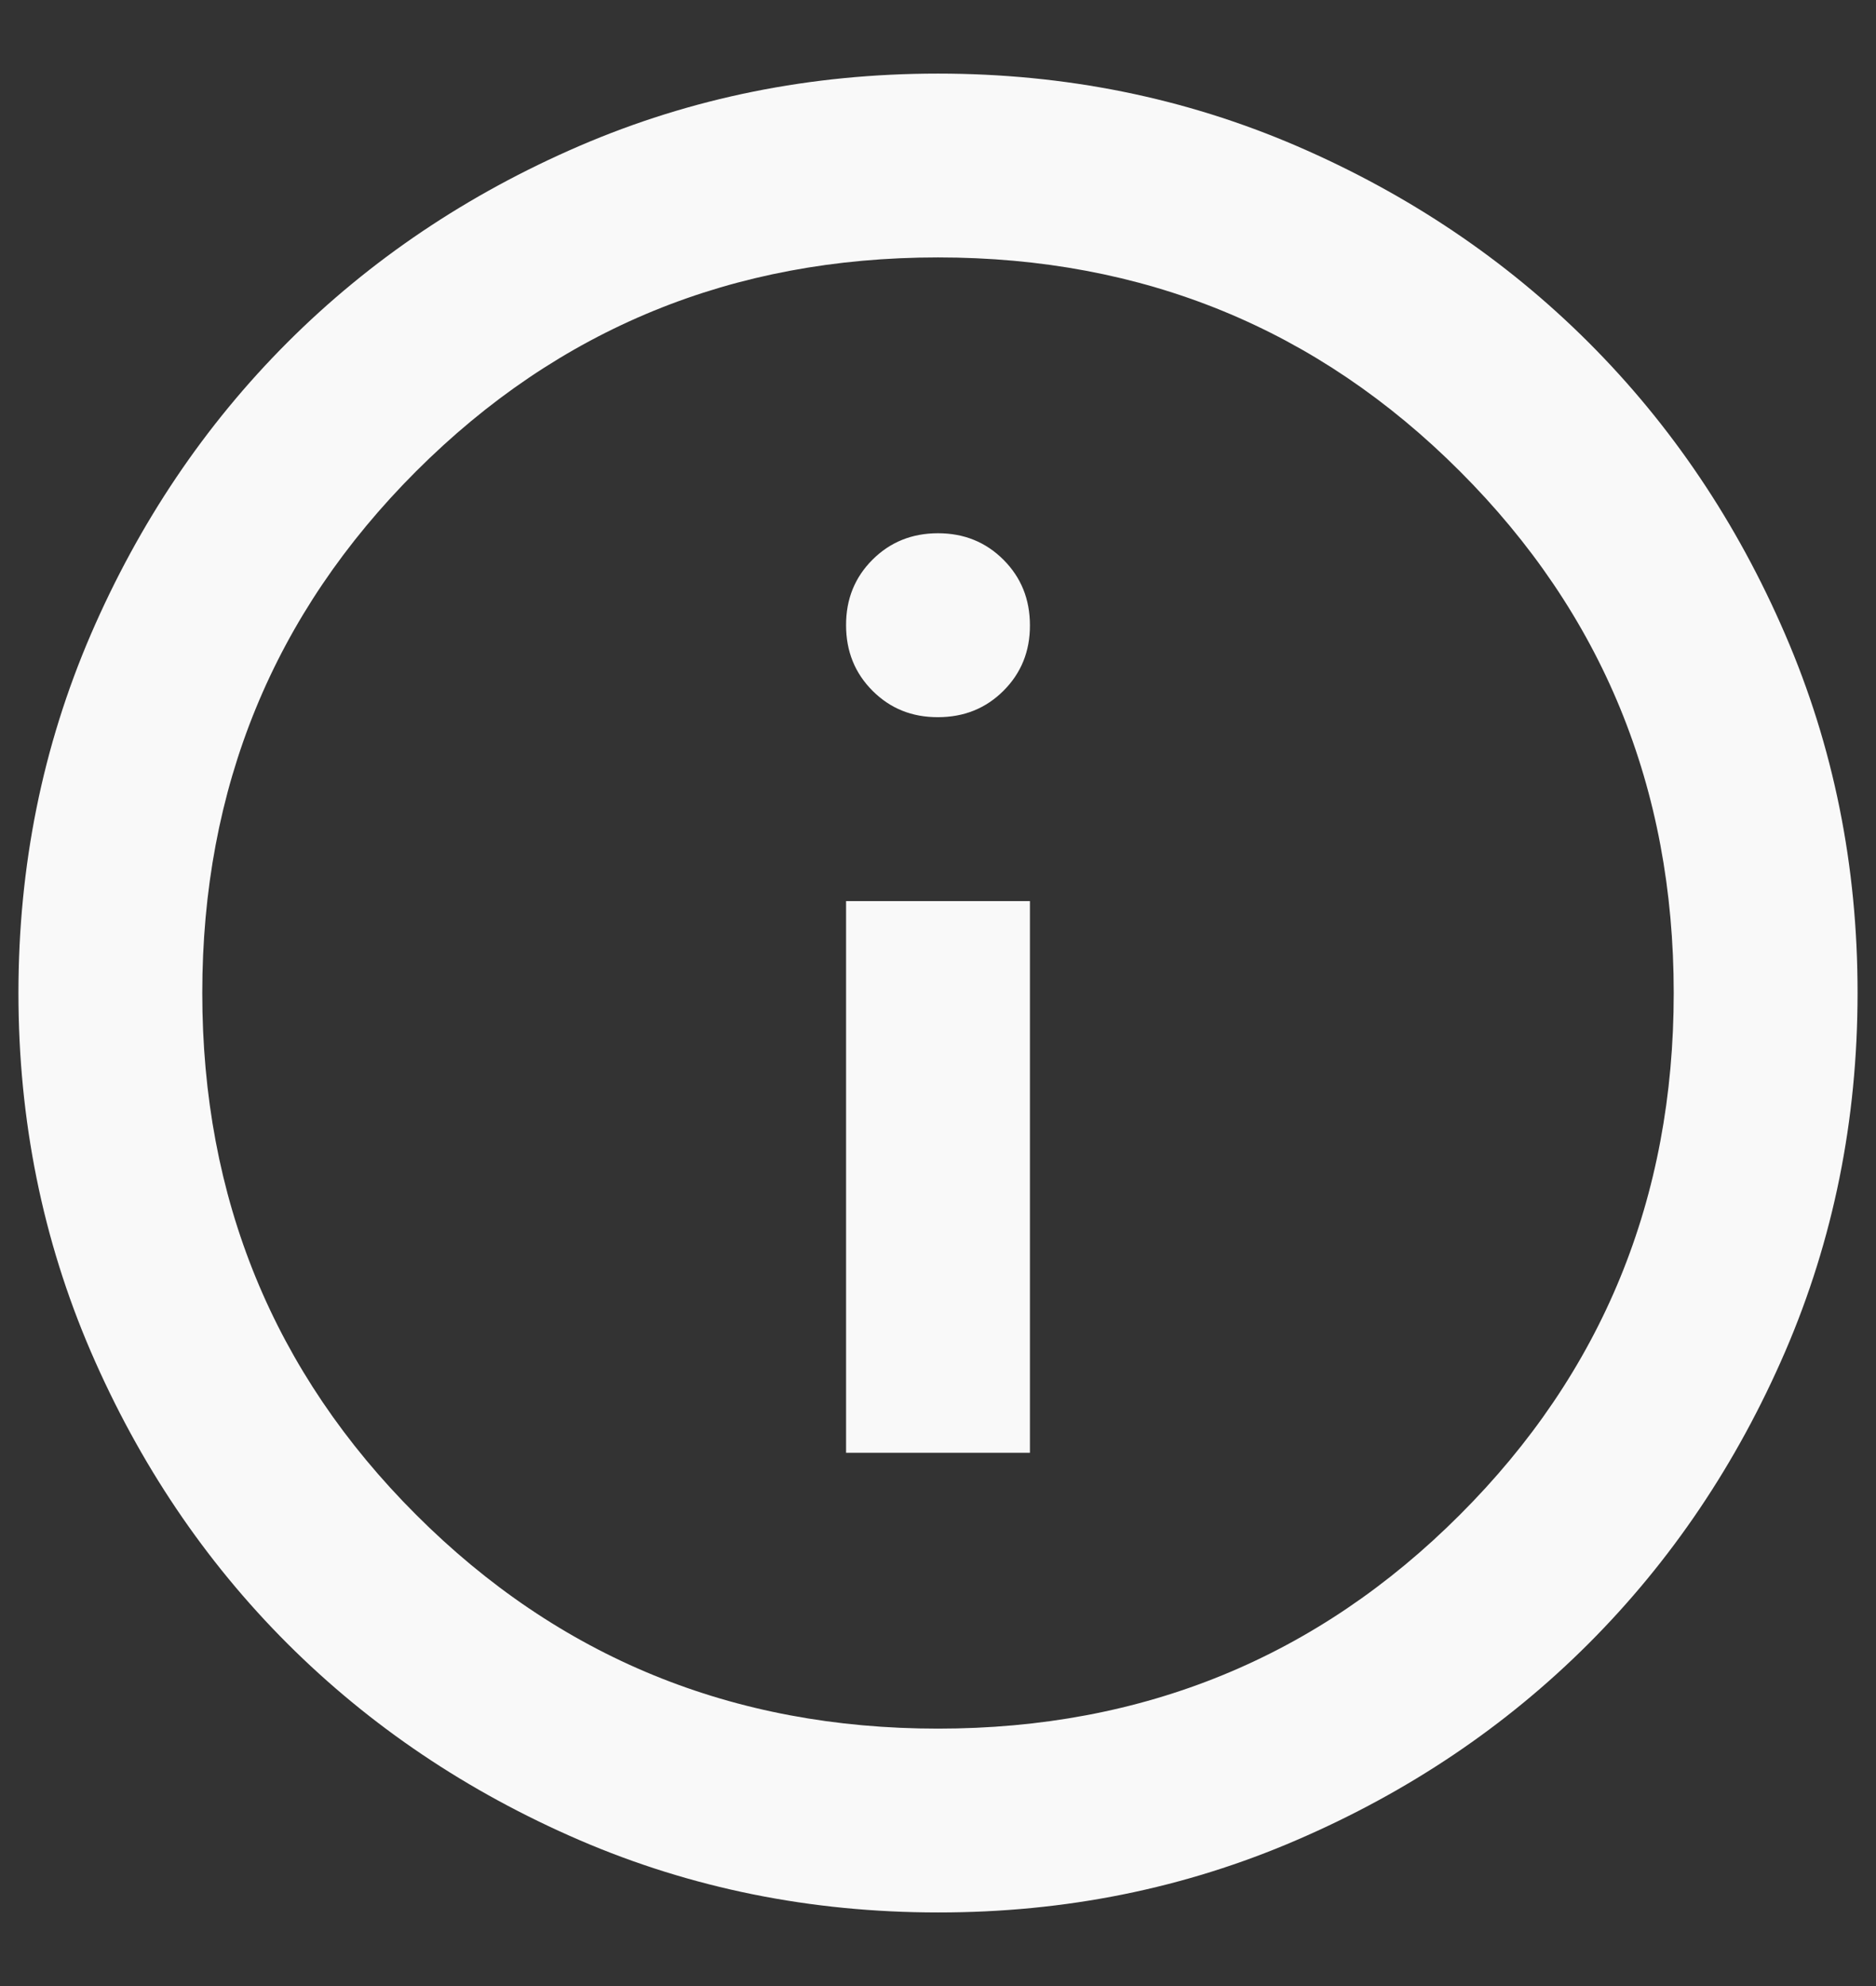 <svg width="17" height="18" viewBox="0 0 17 18" fill="none" xmlns="http://www.w3.org/2000/svg">
<rect x="0" y="0" width="17" height="18" fill="#333333" stroke="none"/>
<path d="M7.667 13.167H9.333V8.167H7.667V13.167ZM8.5 6.5C8.736 6.5 8.934 6.42 9.094 6.26C9.254 6.1 9.334 5.902 9.333 5.667C9.333 5.431 9.253 5.233 9.093 5.073C8.933 4.913 8.736 4.833 8.5 4.833C8.264 4.833 8.066 4.913 7.906 5.073C7.746 5.233 7.666 5.431 7.667 5.667C7.667 5.903 7.747 6.101 7.907 6.261C8.067 6.421 8.264 6.501 8.5 6.5ZM8.5 17.333C7.347 17.333 6.264 17.114 5.25 16.677C4.236 16.239 3.354 15.645 2.604 14.896C1.854 14.146 1.261 13.264 0.823 12.25C0.386 11.236 0.167 10.153 0.167 9C0.167 7.847 0.386 6.764 0.823 5.75C1.261 4.736 1.855 3.854 2.604 3.104C3.354 2.354 4.236 1.761 5.25 1.323C6.264 0.886 7.347 0.667 8.5 0.667C9.653 0.667 10.736 0.886 11.75 1.323C12.764 1.761 13.646 2.355 14.396 3.104C15.146 3.854 15.74 4.736 16.177 5.75C16.615 6.764 16.834 7.847 16.833 9C16.833 10.153 16.614 11.236 16.177 12.25C15.739 13.264 15.145 14.146 14.396 14.896C13.646 15.646 12.764 16.24 11.75 16.677C10.736 17.115 9.653 17.334 8.5 17.333ZM8.5 15.667C10.361 15.667 11.938 15.021 13.229 13.729C14.521 12.438 15.167 10.861 15.167 9C15.167 7.139 14.521 5.563 13.229 4.271C11.938 2.979 10.361 2.333 8.5 2.333C6.639 2.333 5.063 2.979 3.771 4.271C2.479 5.563 1.833 7.139 1.833 9C1.833 10.861 2.479 12.438 3.771 13.729C5.063 15.021 6.639 15.667 8.5 15.667Z" fill="#F9F9F9"/>
</svg>
